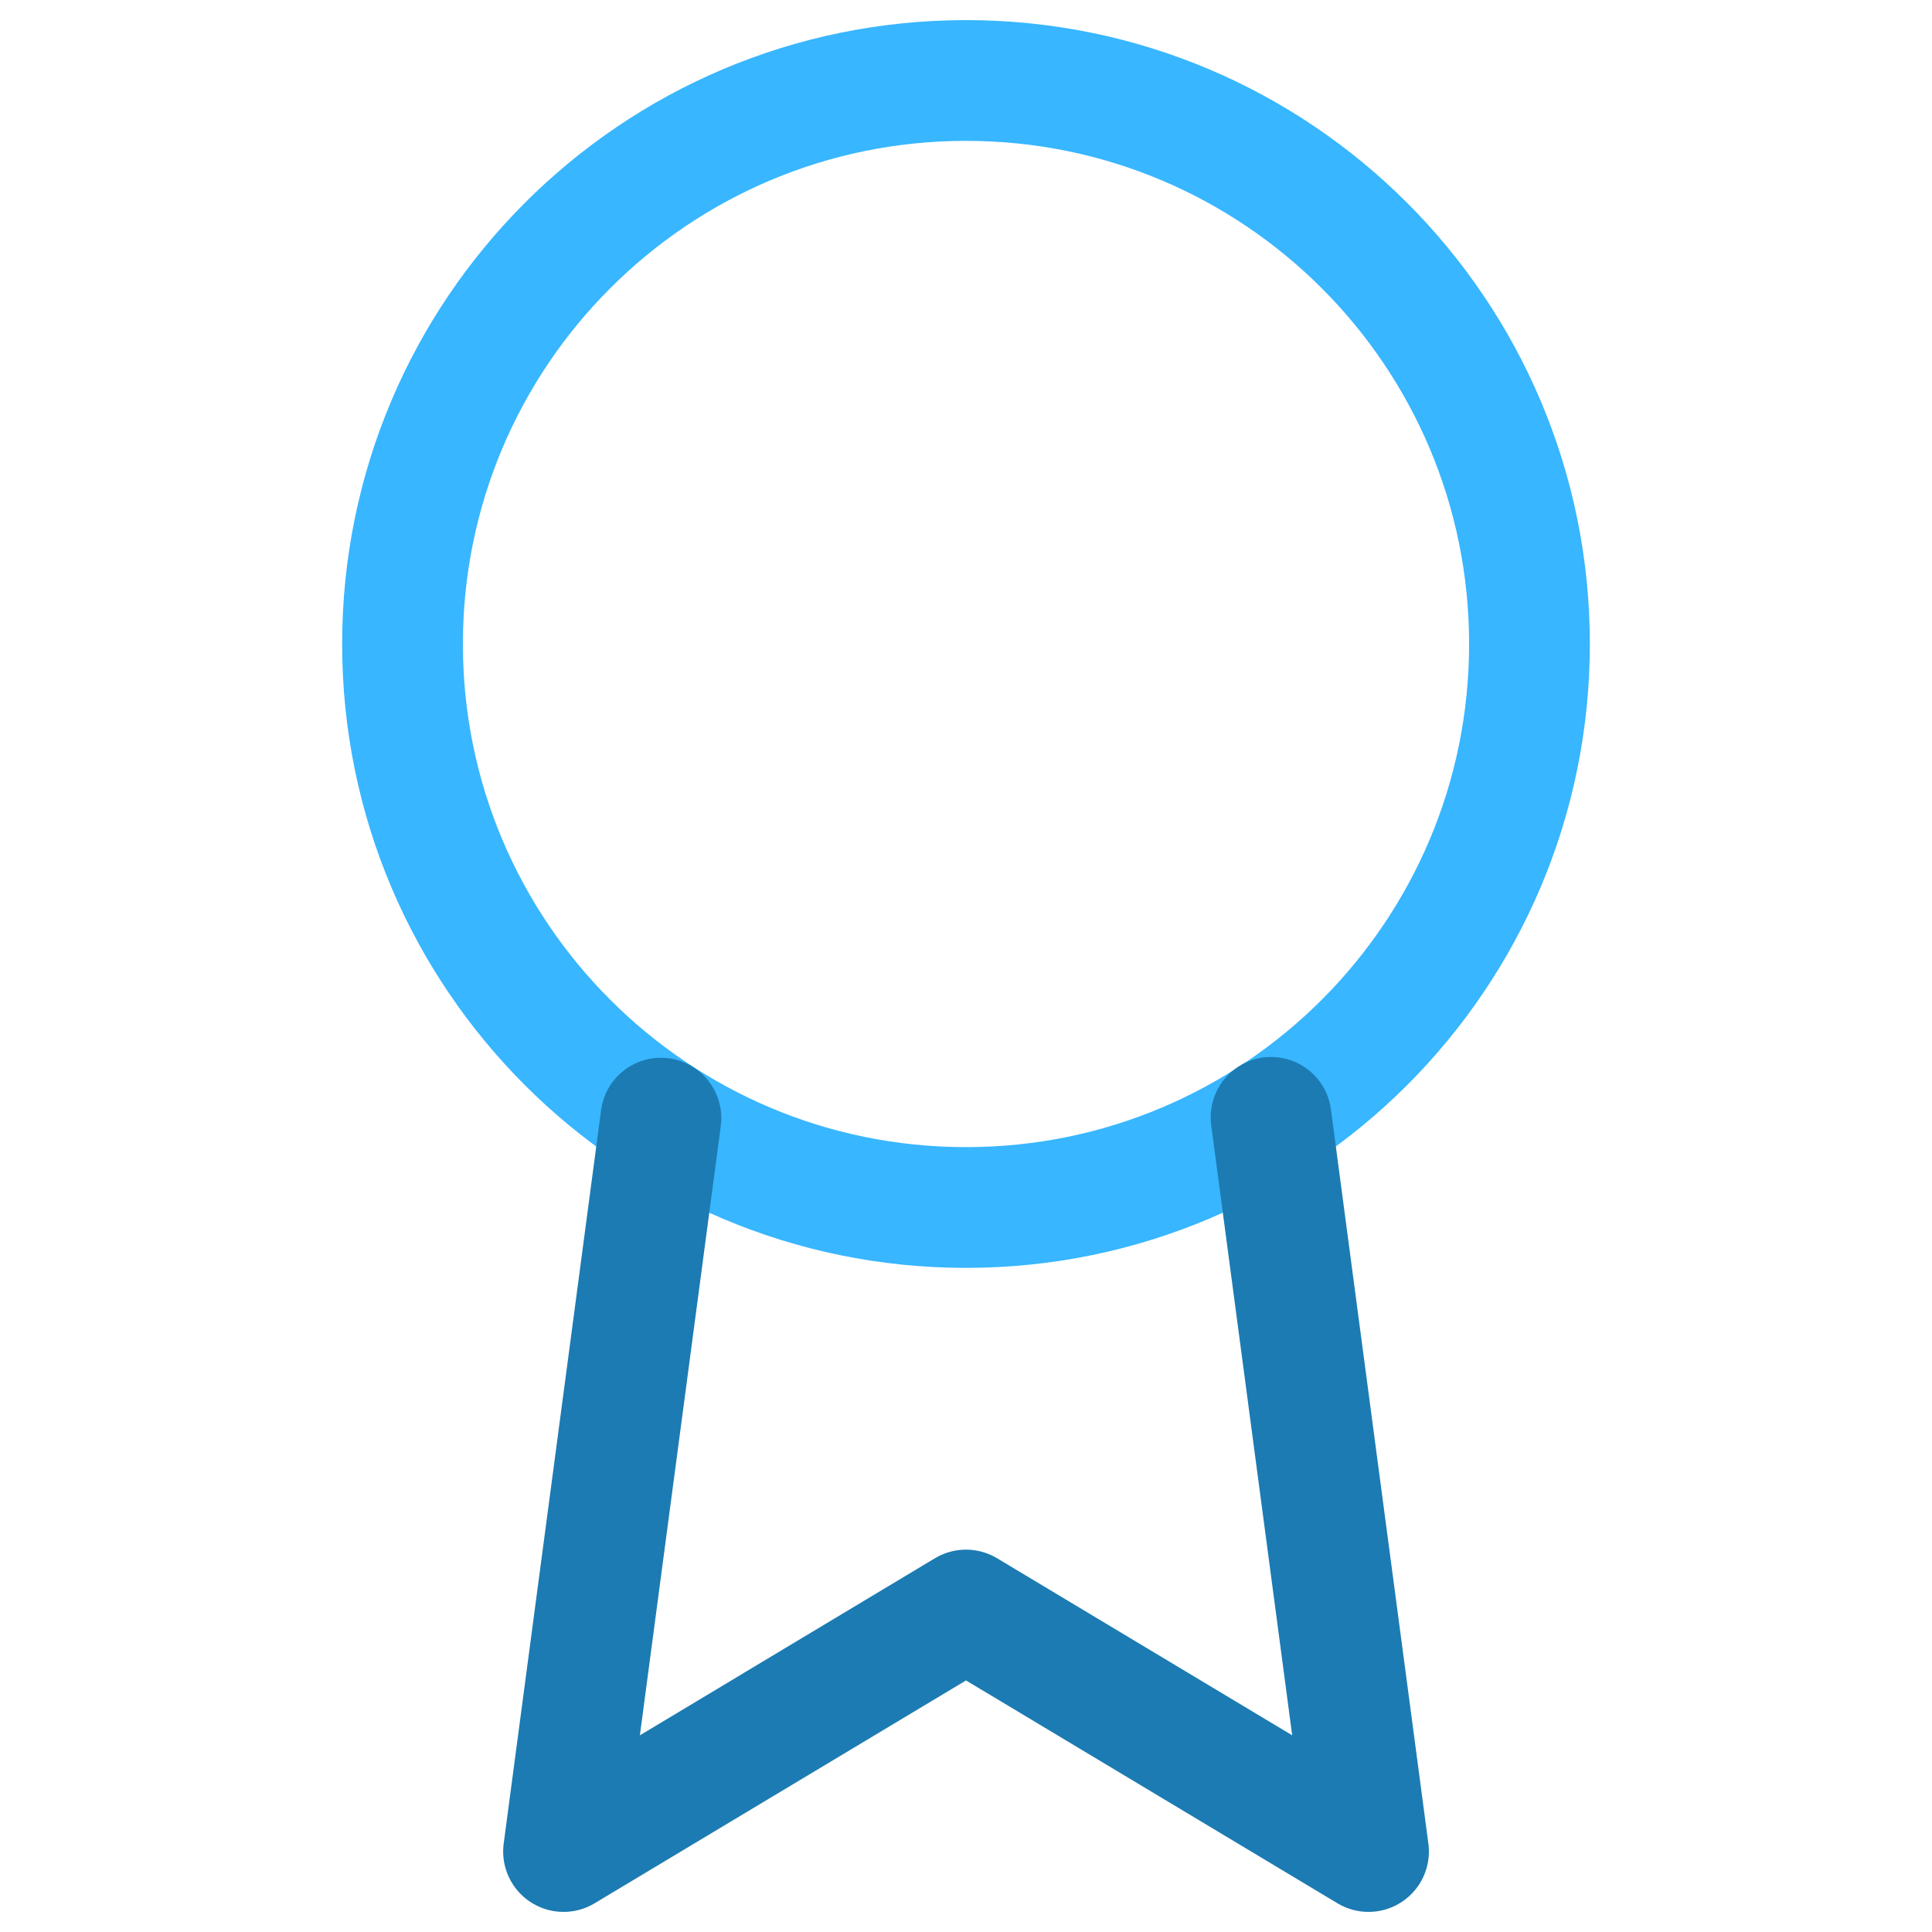<svg xmlns="http://www.w3.org/2000/svg" width="32" height="32" viewBox="0 0 32 32" fill="none"><path d="M16 20C21.154 20 25.333 15.821 25.333 10.667C25.333 5.512 21.154 1.333 16 1.333C10.845 1.333 6.667 5.512 6.667 10.667C6.667 15.821 10.845 20 16 20Z" stroke="#38B6FF" stroke-width="2" stroke-linecap="round" stroke-linejoin="round"></path><path d="M10.947 18.52L9.334 30.667L16 26.667L22.667 30.667L21.053 18.507" stroke="#1C7BB2" stroke-width="2" stroke-linecap="round" stroke-linejoin="round"></path></svg>